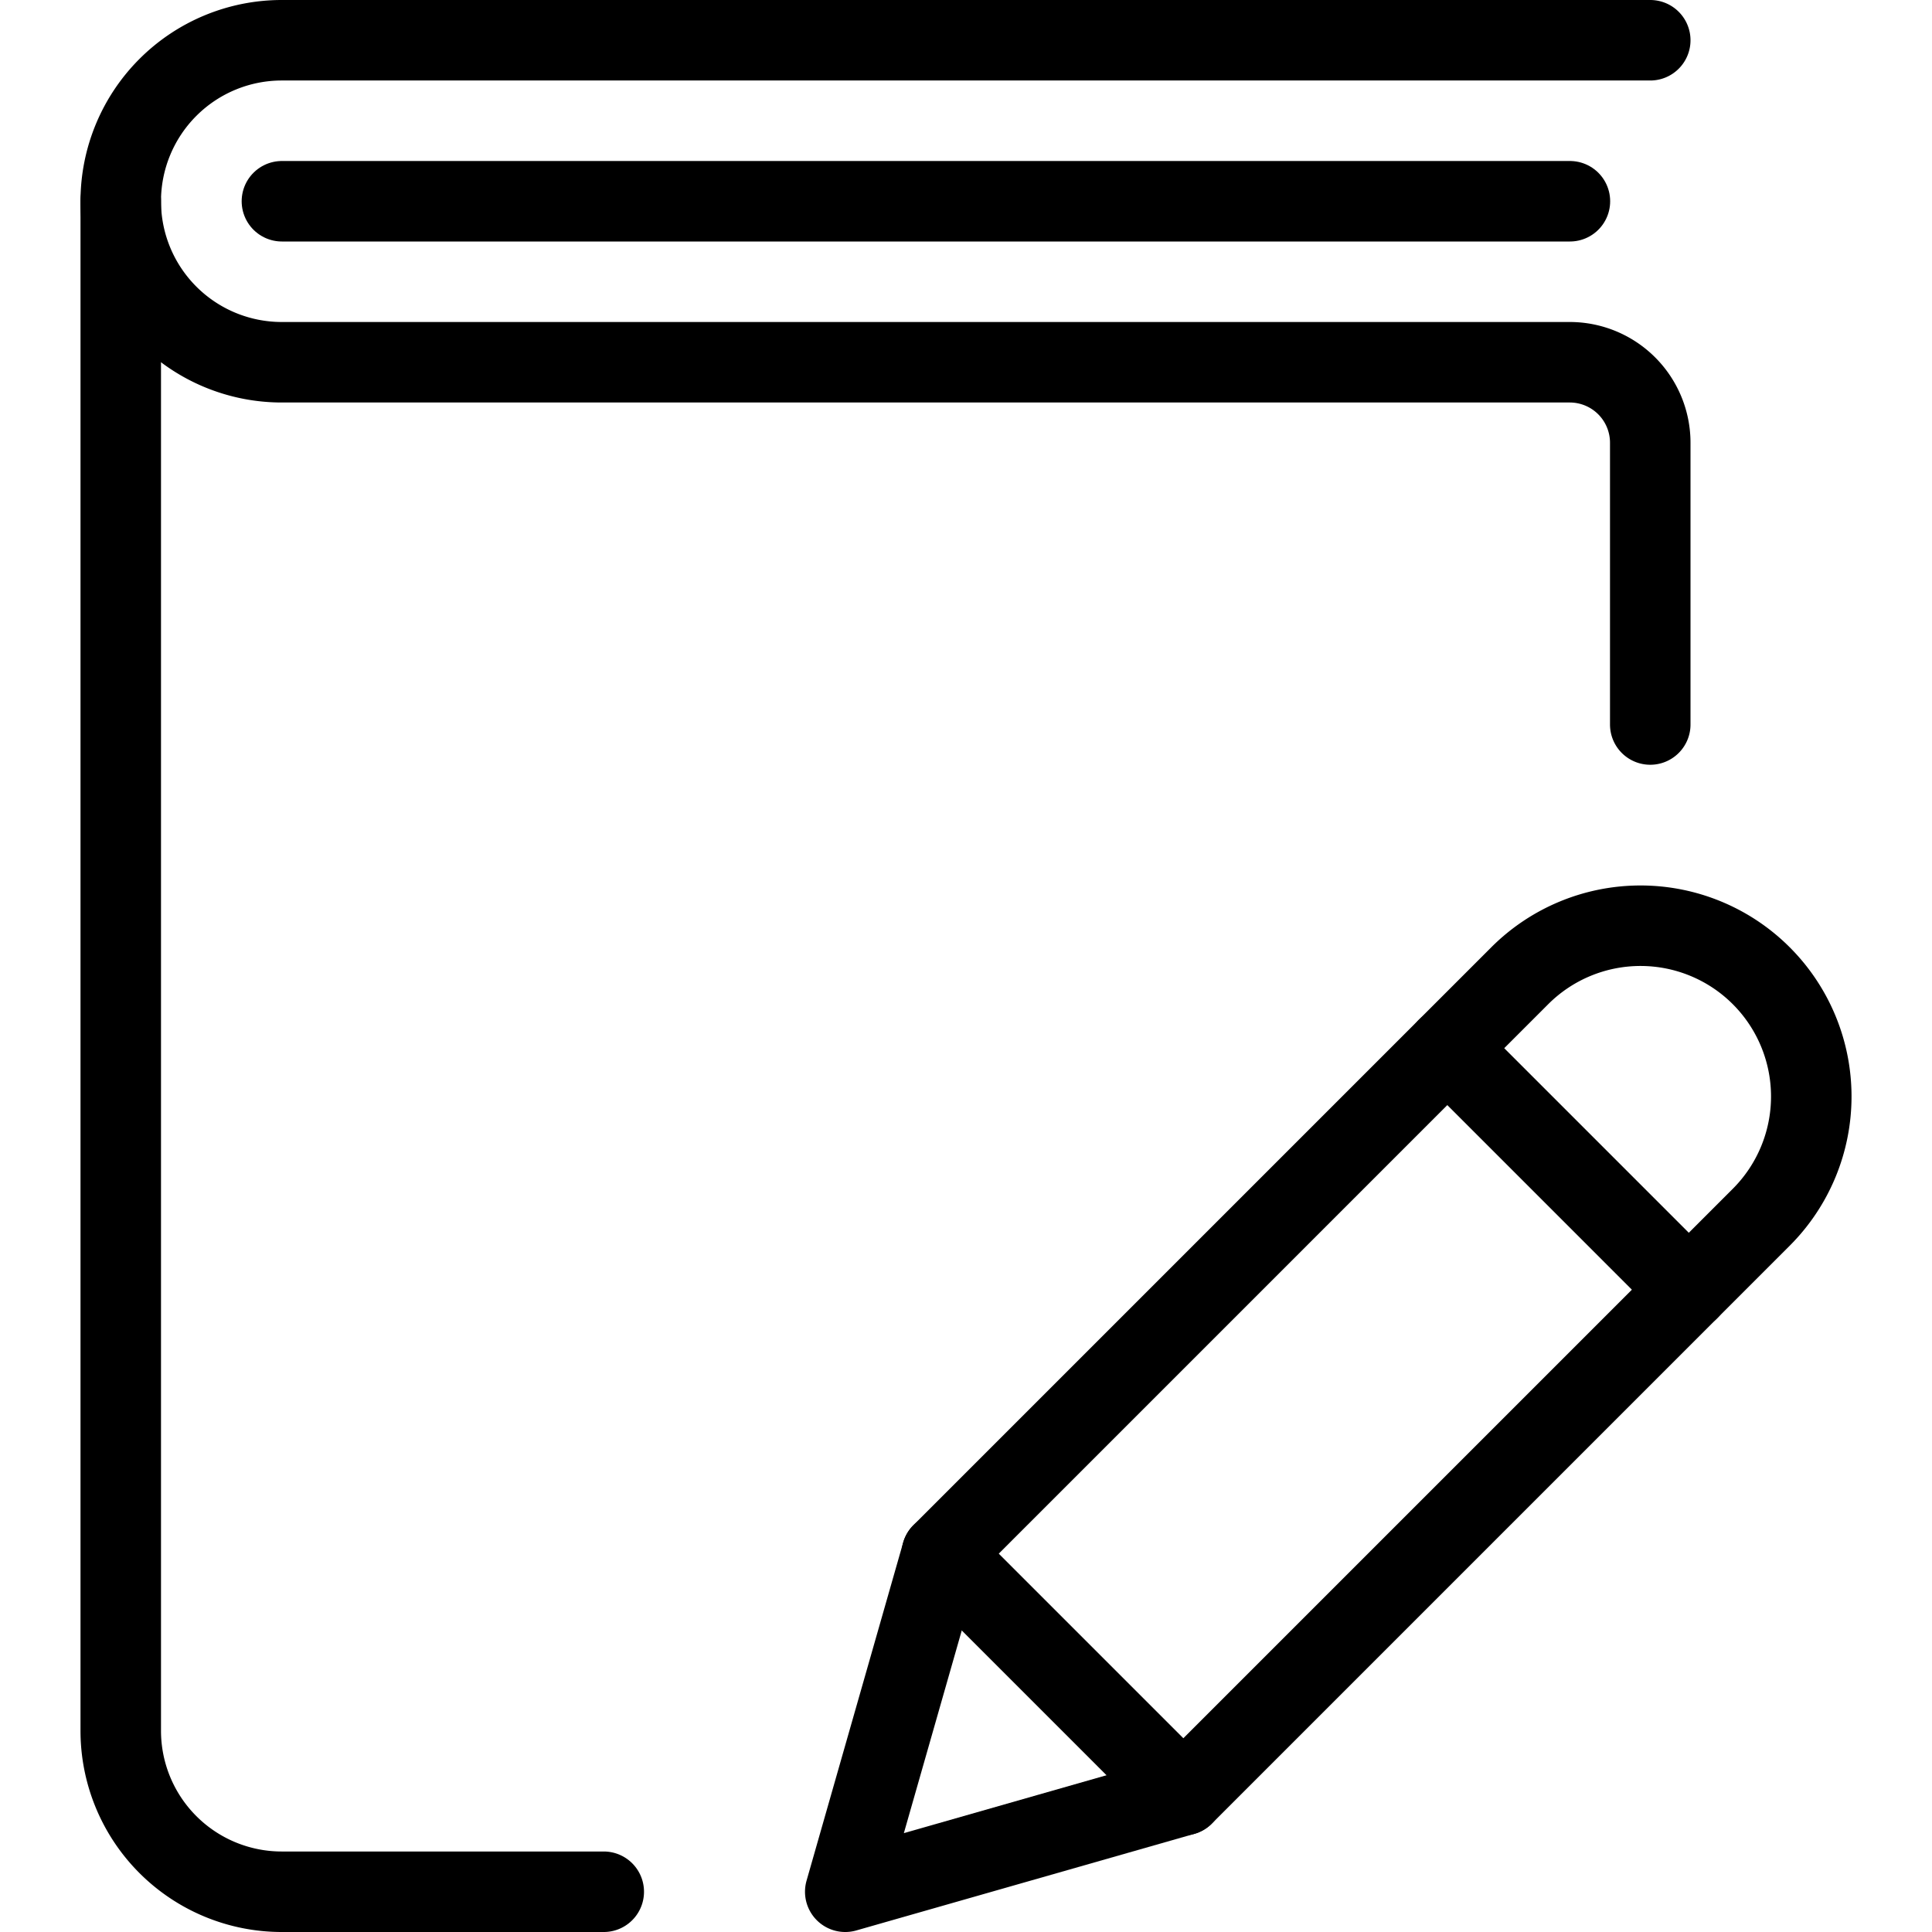 <svg viewBox="0 0 24 24" xmlns="http://www.w3.org/2000/svg"><g transform="matrix(1,0,0,1,0,0)"><path d="M7.5,23.5h-4a2,2,0,0,1-2-2V2.5" fill="none" stroke="#000000" stroke-linecap="round" stroke-linejoin="round"></path><path d="M20.5.5H3.5a2,2,0,1,0,0,4h16a1,1,0,0,1,1,1V9" fill="none" stroke="#000000" stroke-linecap="round" stroke-linejoin="round"></path><path d="M3.502 2.5L19.502 2.5" fill="none" stroke="#000000" stroke-linecap="round" stroke-linejoin="round"></path><path d="M14.7,22.3l-4.2,1.2,1.2-4.2,7.179-7.179a2.121,2.121,0,0,1,3,3Z" fill="none" stroke="#000000" stroke-linecap="round" stroke-linejoin="round"></path><path d="M17.979 13.021L20.979 16.021" fill="none" stroke="#000000" stroke-linecap="round" stroke-linejoin="round"></path><path d="M11.7 19.3L14.7 22.3" fill="none" stroke="#000000" stroke-linecap="round" stroke-linejoin="round"></path></g></svg>